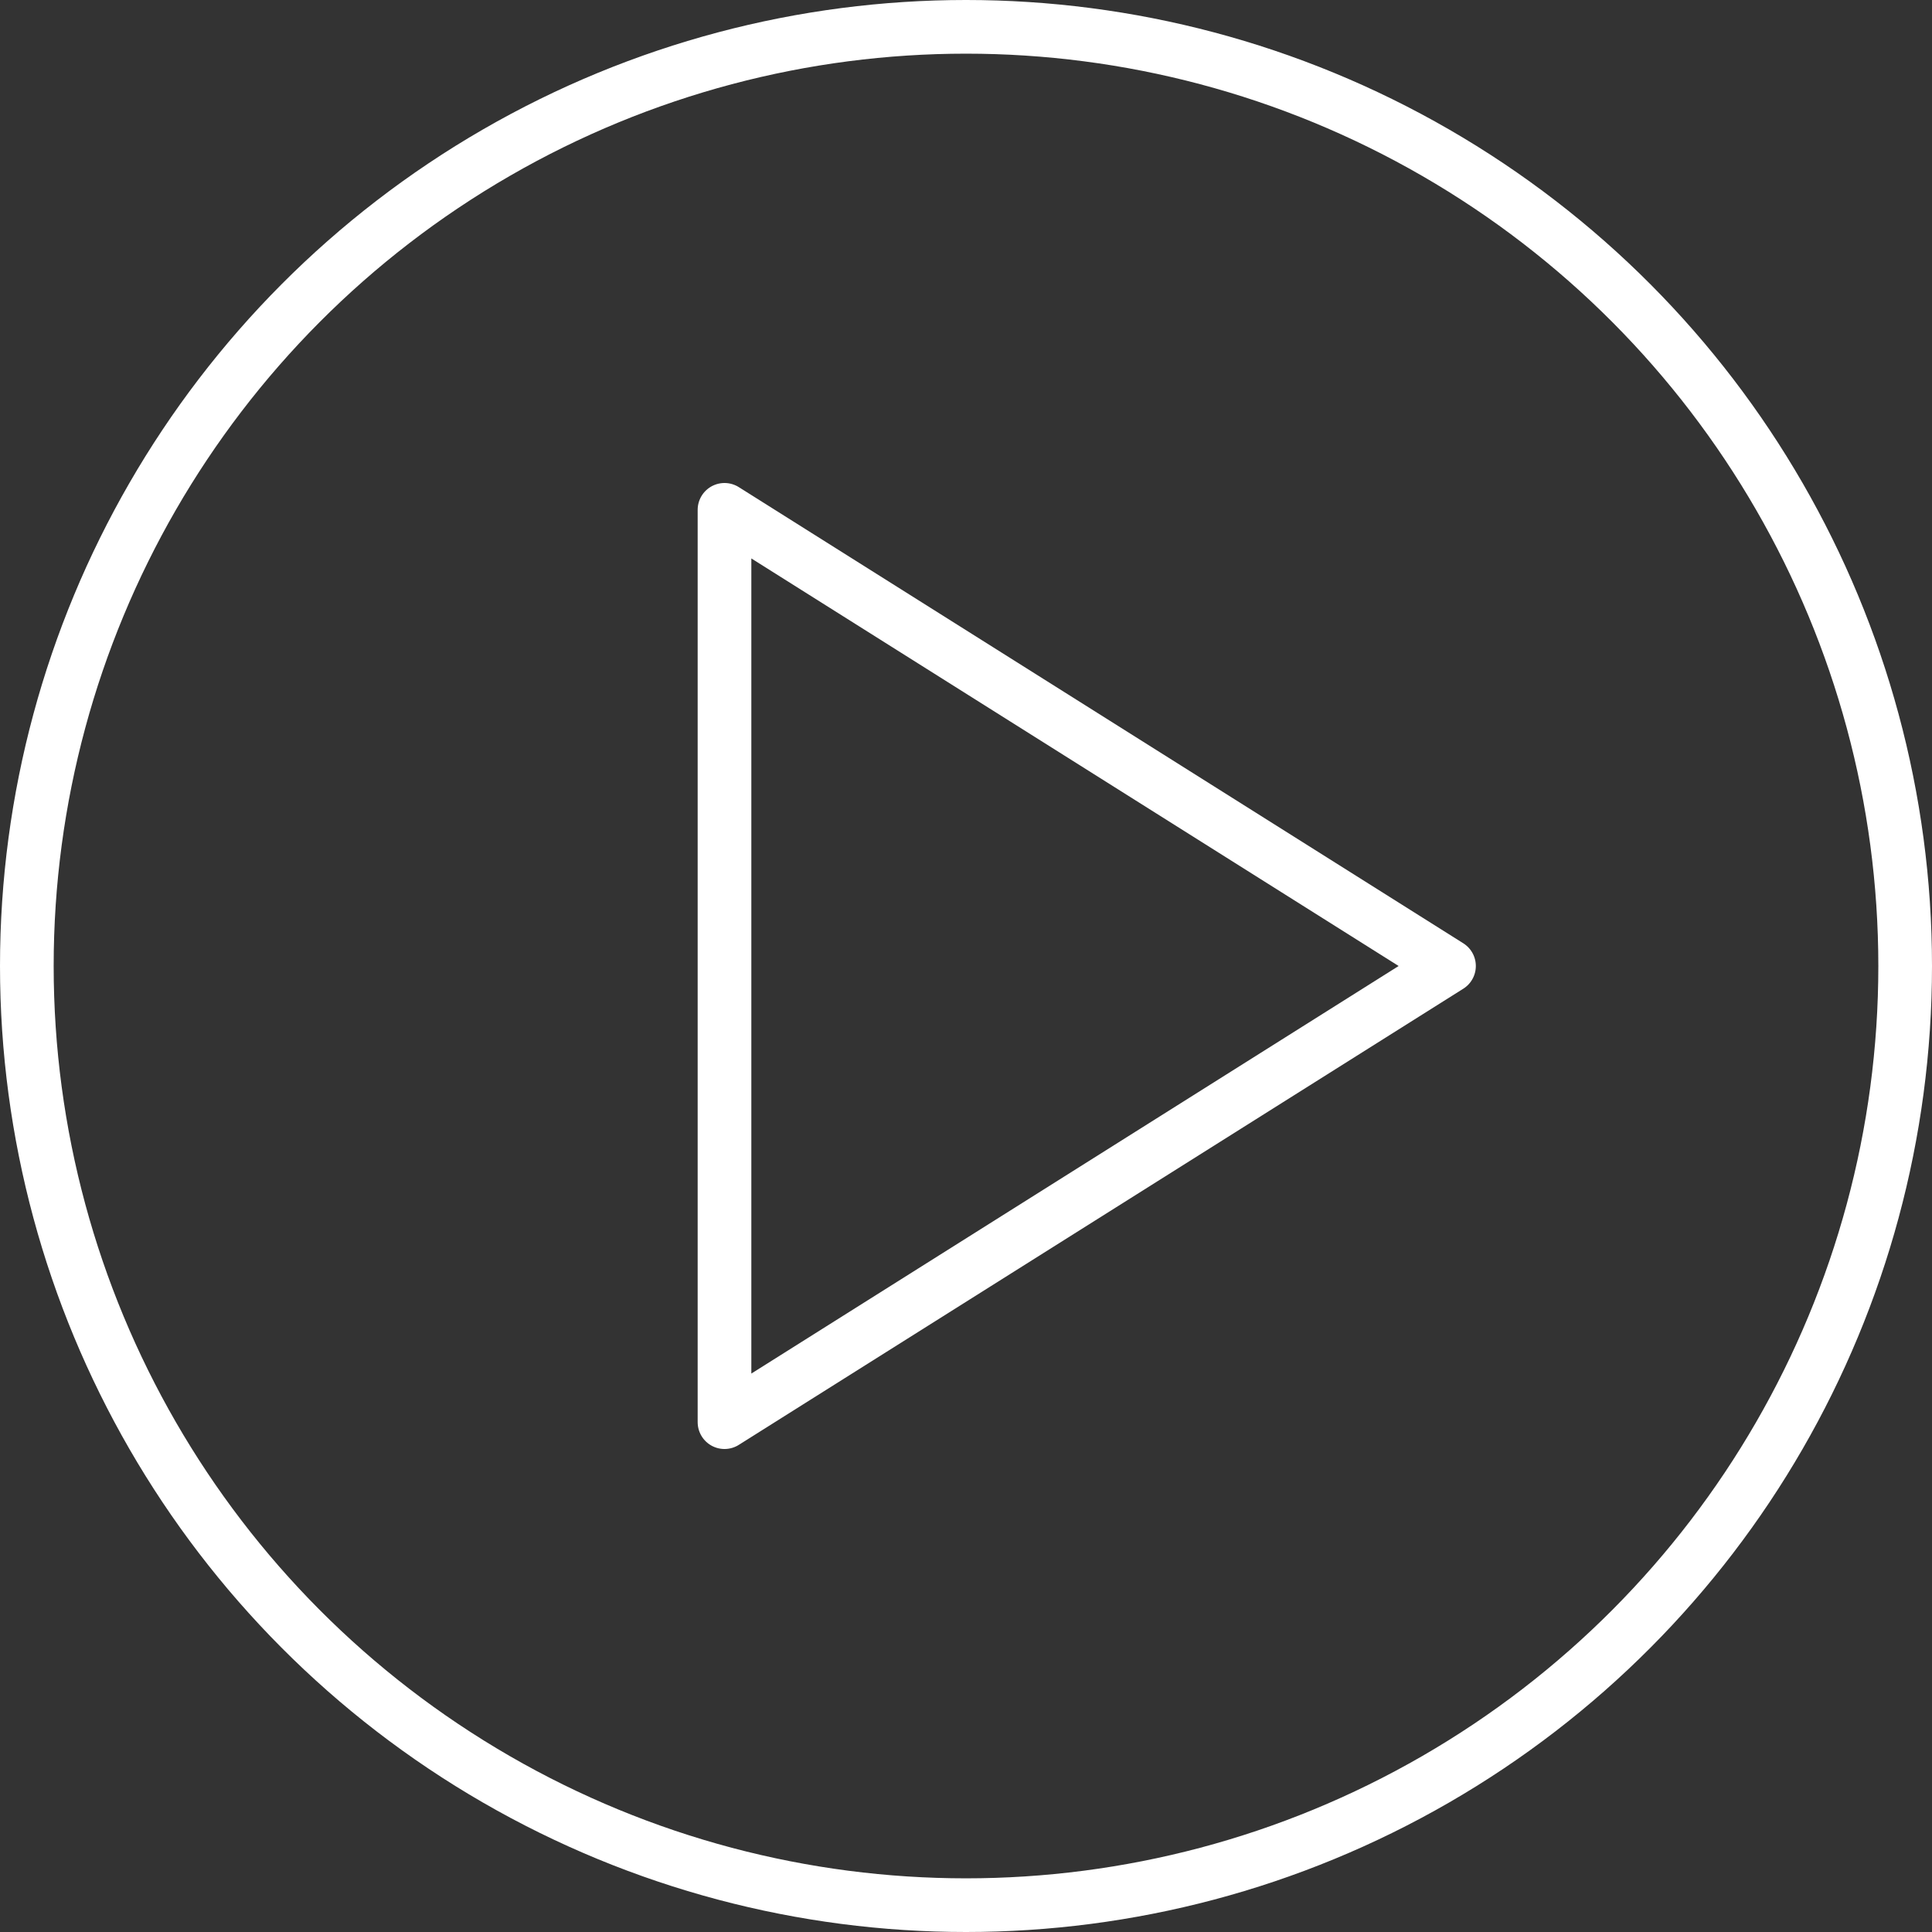 <?xml version="1.0" encoding="UTF-8"?> <svg xmlns="http://www.w3.org/2000/svg" width="72" height="72" viewBox="0 0 72 72" fill="none"><rect x="0" y="0" width="72" height="72" fill="#333333" stroke="none"/> <g clip-path="url(#clip0_3_14155)"> <path d="M27 19V53L54 36L27 19Z" stroke="white" stroke-width="2" stroke-linecap="round" stroke-linejoin="round"></path> <circle cx="36" cy="36" r="35" stroke="white" stroke-width="2"></circle> </g> <defs> <clipPath id="clip0_3_14155"> <rect width="72" height="72" fill="white"></rect> </clipPath> </defs> </svg> 